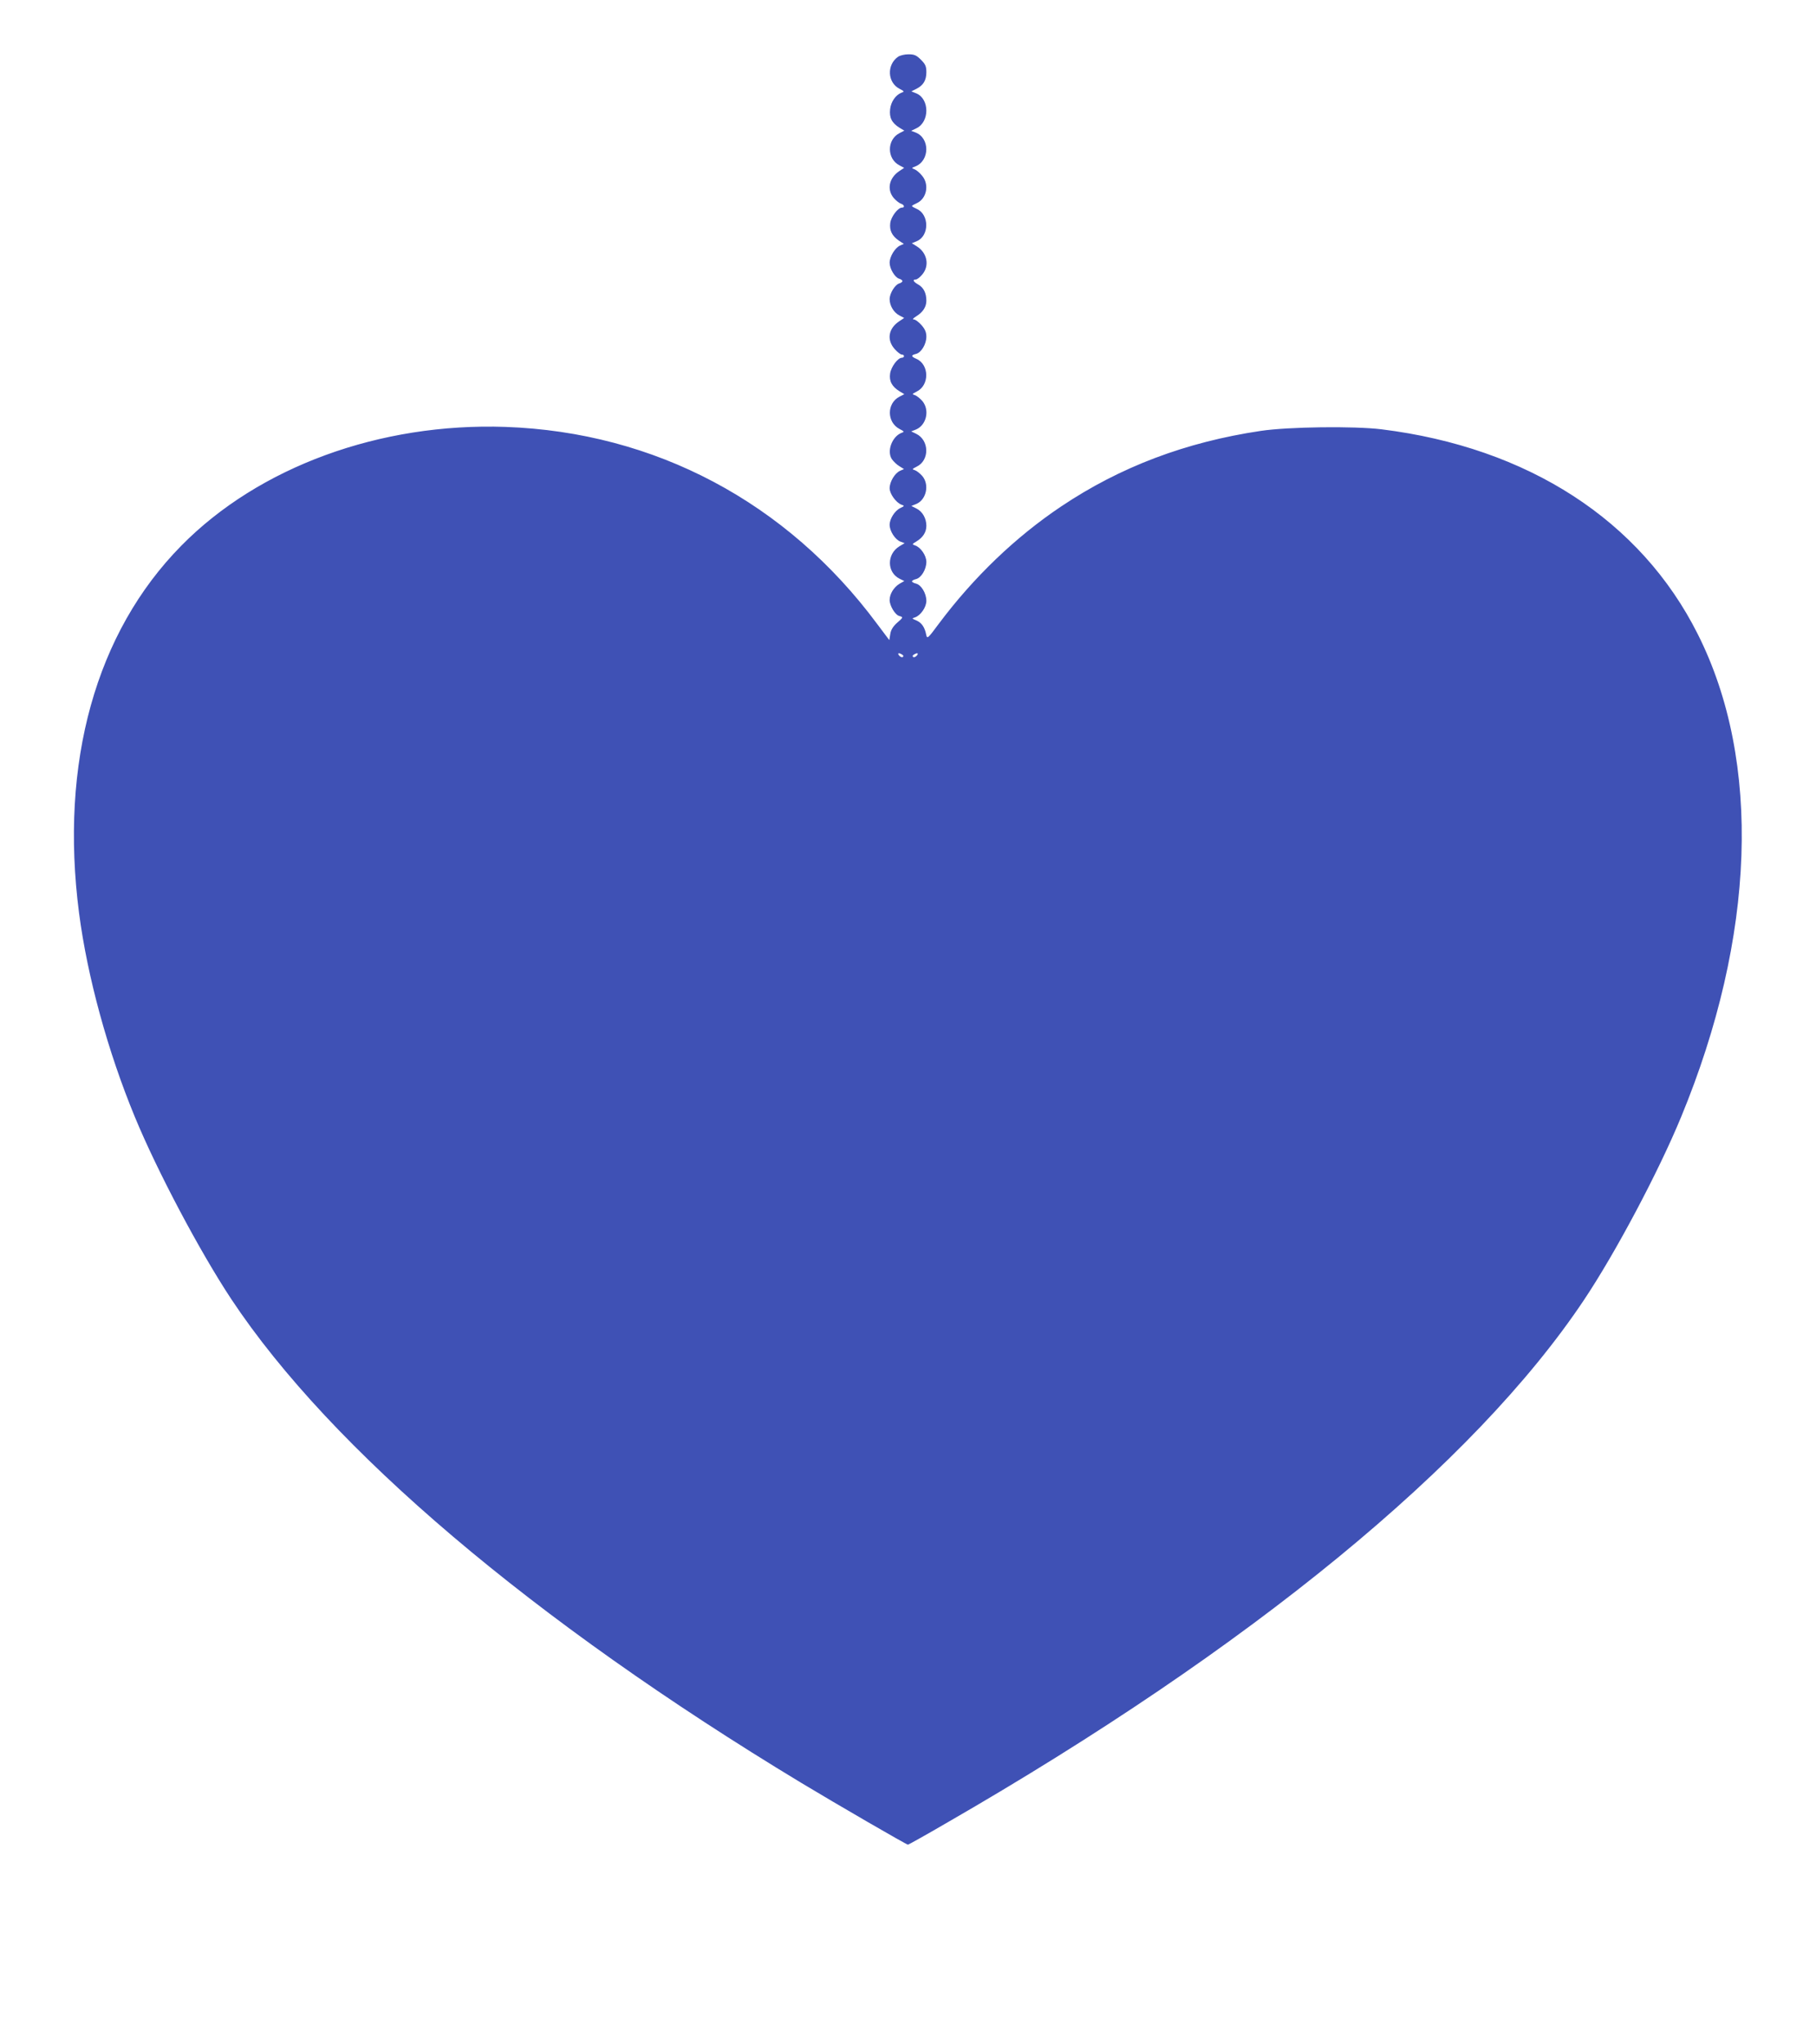 <?xml version="1.0" standalone="no"?>
<!DOCTYPE svg PUBLIC "-//W3C//DTD SVG 20010904//EN"
 "http://www.w3.org/TR/2001/REC-SVG-20010904/DTD/svg10.dtd">
<svg version="1.0" xmlns="http://www.w3.org/2000/svg"
 width="1137pt" height="1280pt" viewBox="0 0 1137 1280"
 preserveAspectRatio="xMidYMid meet">
<g transform="translate(0,1280) scale(0.1,-0.1)"
fill="#3f51b5" stroke="none">
<path d="M5622 12444 c-71 -50 -66 -161 10 -200 30 -15 31 -18 13 -24 -37 -14
-67 -57 -72 -104 -6 -53 11 -86 59 -116 l30 -18 -31 -16 c-79 -41 -79 -160 0
-201 l30 -16 -33 -22 c-62 -43 -76 -114 -33 -166 14 -16 35 -33 45 -36 22 -7
27 -25 7 -25 -25 0 -68 -57 -73 -96 -6 -47 11 -81 53 -110 l32 -21 -25 -11
c-31 -15 -64 -69 -64 -107 0 -37 32 -91 59 -100 12 -3 21 -10 21 -15 0 -5 -9
-12 -21 -15 -26 -9 -59 -62 -59 -98 0 -41 26 -84 61 -102 l30 -16 -33 -22
c-66 -45 -77 -115 -27 -172 17 -19 37 -35 45 -35 8 0 14 -4 14 -10 0 -5 -6
-10 -13 -10 -26 0 -68 -57 -74 -99 -7 -48 12 -82 59 -111 l30 -18 -31 -16
c-80 -42 -79 -160 1 -202 30 -15 31 -18 13 -24 -60 -23 -94 -115 -61 -165 10
-14 30 -34 47 -44 l29 -18 -25 -11 c-33 -15 -65 -69 -65 -109 0 -35 40 -90 74
-103 20 -7 20 -8 -7 -21 -34 -16 -67 -67 -67 -105 0 -39 34 -92 67 -105 l27
-10 -32 -19 c-81 -49 -80 -164 1 -204 l29 -14 -30 -17 c-36 -22 -62 -64 -62
-102 0 -36 35 -94 61 -100 25 -7 25 -9 -16 -44 -24 -22 -37 -43 -41 -69 l-6
-38 -76 101 c-565 762 -1392 1201 -2327 1234 -786 27 -1544 -250 -2030 -744
-535 -543 -762 -1357 -640 -2300 52 -399 180 -867 350 -1278 140 -339 406
-841 603 -1139 624 -941 1887 -2013 3572 -3031 221 -133 655 -385 665 -385 3
0 111 60 238 134 1908 1099 3307 2247 3994 3276 198 296 466 801 608 1145 467
1130 506 2227 105 3024 -357 712 -1062 1169 -1980 1283 -172 21 -584 16 -757
-10 -469 -70 -879 -225 -1249 -473 -285 -191 -546 -441 -765 -733 -71 -96 -74
-98 -80 -70 -9 47 -29 75 -61 89 -29 12 -30 13 -10 19 36 12 72 64 72 104 0
47 -32 100 -65 108 -14 3 -25 10 -25 14 0 4 11 11 25 14 33 8 65 61 65 108 0
40 -36 92 -71 103 -20 7 -19 8 9 25 41 25 62 58 62 98 0 46 -24 89 -62 108
l-32 16 32 13 c62 27 82 120 37 174 -14 16 -35 33 -47 37 -19 6 -18 7 11 22
82 39 80 166 -3 206 l-31 15 26 10 c69 26 92 122 44 180 -14 16 -35 33 -47 37
-19 6 -18 7 11 22 81 39 80 169 -1 205 -35 15 -35 23 -3 31 33 8 65 61 65 108
0 27 -8 47 -31 73 -17 19 -38 35 -48 35 -10 0 -4 7 15 19 42 26 64 59 64 98 0
48 -17 82 -50 101 -32 18 -39 32 -16 32 8 0 26 14 40 31 48 56 31 138 -36 178
l-29 18 31 13 c79 33 79 167 0 202 -16 7 -30 15 -30 18 0 3 14 11 30 18 62 28
80 117 33 172 -14 18 -36 36 -47 40 -20 8 -20 8 5 18 91 36 92 179 0 213 l-26
10 33 16 c83 40 82 183 0 218 l-32 13 32 16 c43 22 62 53 62 104 0 37 -6 50
-34 78 -28 28 -41 34 -78 34 -24 0 -54 -7 -66 -16z m27 -3743 c8 -5 9 -11 3
-15 -5 -3 -15 1 -22 9 -14 16 -3 20 19 6z m91 -6 c-7 -8 -17 -12 -22 -9 -6 4
-5 10 3 15 22 14 33 10 19 -6z"/>
</g>
</svg>
